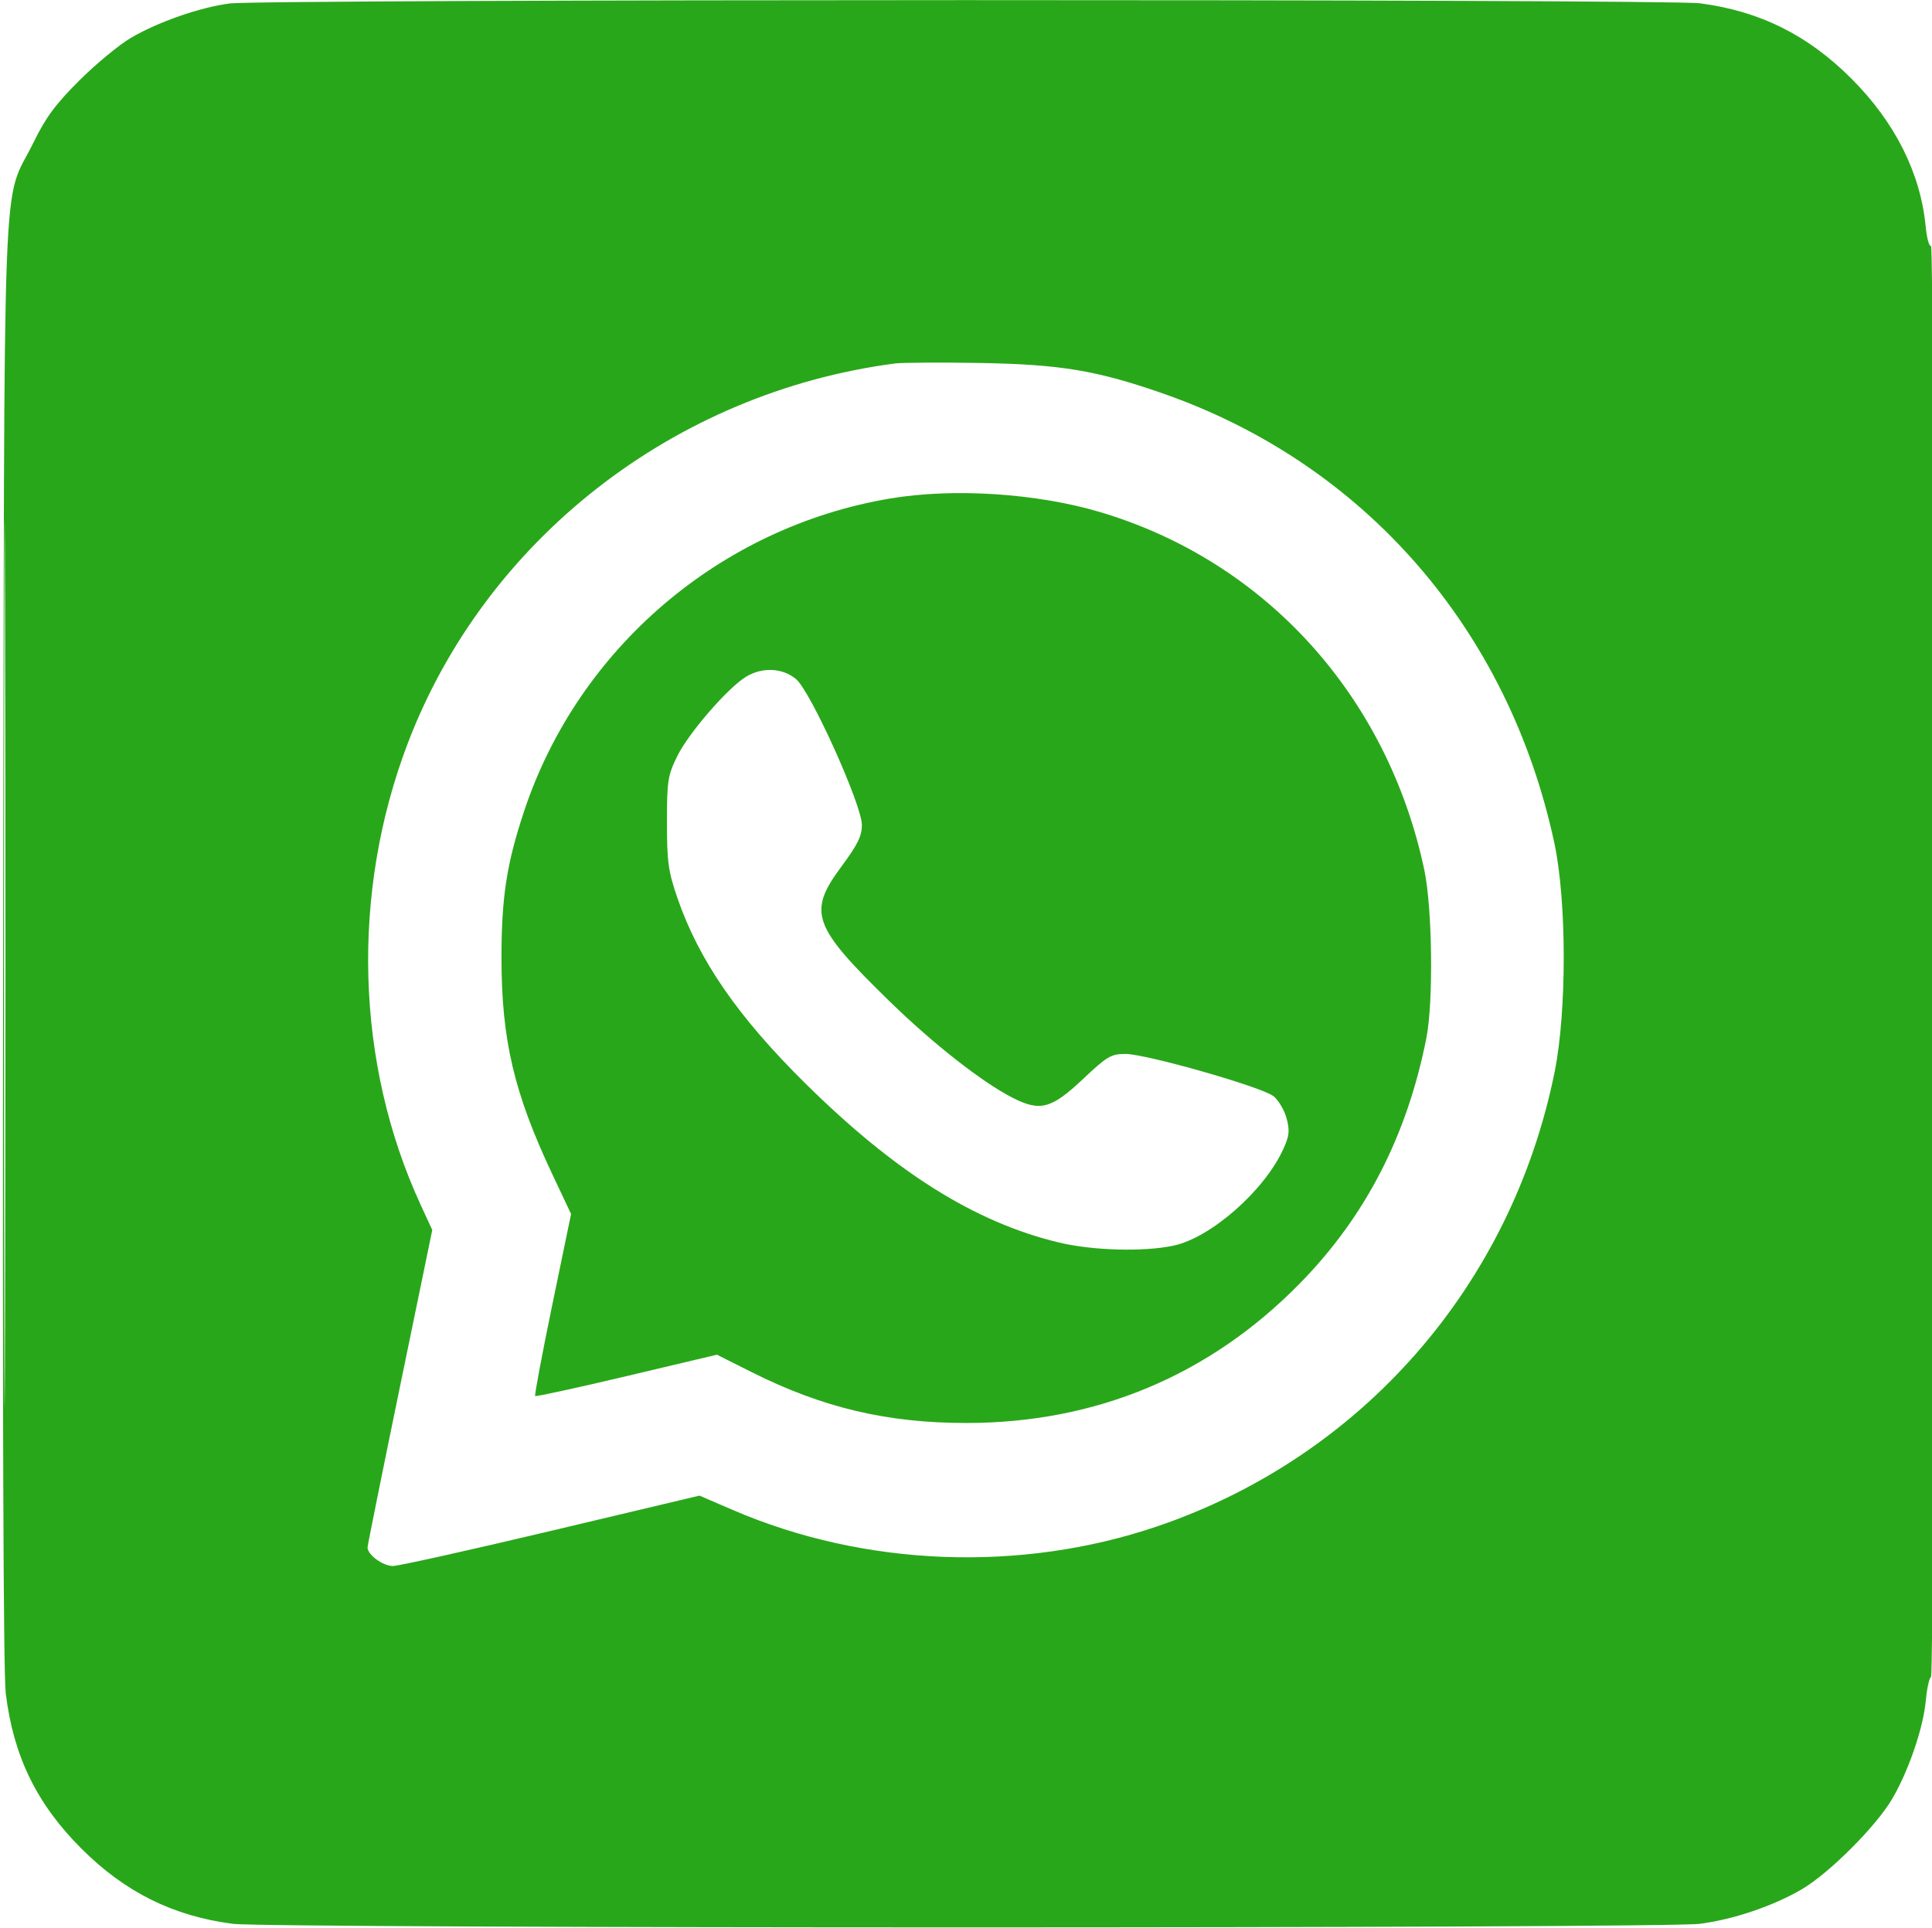 <?xml version="1.0" encoding="UTF-8"?> <svg xmlns="http://www.w3.org/2000/svg" width="513" height="512" viewBox="0 0 513 512" fill="none"><path fill-rule="evenodd" clip-rule="evenodd" d="M60.954 0.924C53.082 1.951 41.977 5.819 34.76 10.049C31.644 11.876 25.481 16.97 21.065 21.37C14.747 27.663 12.147 31.184 8.875 37.87C0.413 55.163 1.193 34.59 0.841 249.87C0.639 372.926 0.884 444.316 1.524 449.613C3.542 466.302 9.714 478.989 21.595 490.87C33.188 502.463 45.937 508.801 61.813 510.863C71.566 512.129 441.624 512.129 451.377 510.863C460.294 509.705 470.883 506.114 478.43 501.691C485.707 497.425 498.15 484.982 502.416 477.705C506.784 470.253 510.698 458.821 511.353 451.607C511.642 448.42 512.264 445.574 512.736 445.283C513.21 444.99 513.595 359.468 513.595 254.752C513.595 148.378 513.215 64.987 512.732 65.286C512.257 65.579 511.619 63.243 511.314 60.095C509.944 45.931 503.157 32.432 491.595 20.87C480.002 9.277 467.253 2.939 451.377 0.877C442.472 -0.279 69.841 -0.234 60.954 0.924ZM1.085 255.87C1.085 360.645 1.202 403.508 1.345 351.12C1.488 298.733 1.488 213.008 1.345 160.62C1.202 108.233 1.085 151.095 1.085 255.87ZM237.595 96.526C178.963 104.22 128.85 143.326 108.241 197.466C93.133 237.153 94.399 282.411 111.665 319.87L114.778 326.626L106.187 368.302C101.461 391.223 97.595 410.403 97.595 410.924C97.595 412.878 101.697 415.869 104.345 415.846C105.858 415.833 124.789 411.622 146.414 406.489L185.734 397.156L194.589 400.973C229.521 416.034 270.992 417.641 307.219 405.339C361.563 386.884 401.366 341.37 412.806 284.598C416.048 268.509 416.009 239.2 412.724 223.87C400.556 167.07 362.233 123.088 308.662 104.442C291.152 98.347 281.506 96.747 260.095 96.386C249.645 96.21 239.52 96.273 237.595 96.526ZM236.324 132.382C191.311 139.949 153.657 172.063 139.243 215.178C134.546 229.227 133.157 238.174 133.157 254.37C133.157 276.113 136.485 290.265 146.679 311.87L151.634 322.37L146.677 346.349C143.951 359.538 141.891 370.499 142.099 370.707C142.307 370.916 153.253 368.532 166.423 365.411L190.368 359.736L199.535 364.34C218.394 373.811 235.51 377.87 256.595 377.87C291.094 377.87 321.284 365.212 345.258 340.695C362.604 322.956 373.59 301.632 378.729 275.727C380.648 266.055 380.339 241.104 378.174 230.91C368.375 184.766 335.953 149.009 292.095 135.979C275.233 130.969 253.183 129.547 236.324 132.382ZM198.076 179.719C193.23 182.674 182.844 194.664 179.851 200.758C177.308 205.937 177.095 207.297 177.095 218.37C177.095 228.871 177.441 231.376 179.862 238.423C185.533 254.933 195.93 270.009 213.843 287.7C237.78 311.341 258.807 324.543 281.095 329.924C290.09 332.096 303.687 332.472 311.629 330.769C321.563 328.639 335.73 316.167 340.75 305.132C342.363 301.587 342.504 300.245 341.613 296.935C341.026 294.758 339.463 292.124 338.137 291.082C335.017 288.628 304.323 279.87 298.841 279.87C295.031 279.87 293.974 280.491 287.688 286.421C279.201 294.427 276.235 295.241 268.967 291.559C260.909 287.475 247.86 277.258 236.249 265.941C215.664 245.879 214.388 242.289 223.481 230.023C227.728 224.295 228.865 221.976 228.856 219.064C228.839 213.707 215.255 183.603 211.387 180.348C207.803 177.333 202.407 177.078 198.076 179.719Z" fill="#29A71A"></path></svg> 